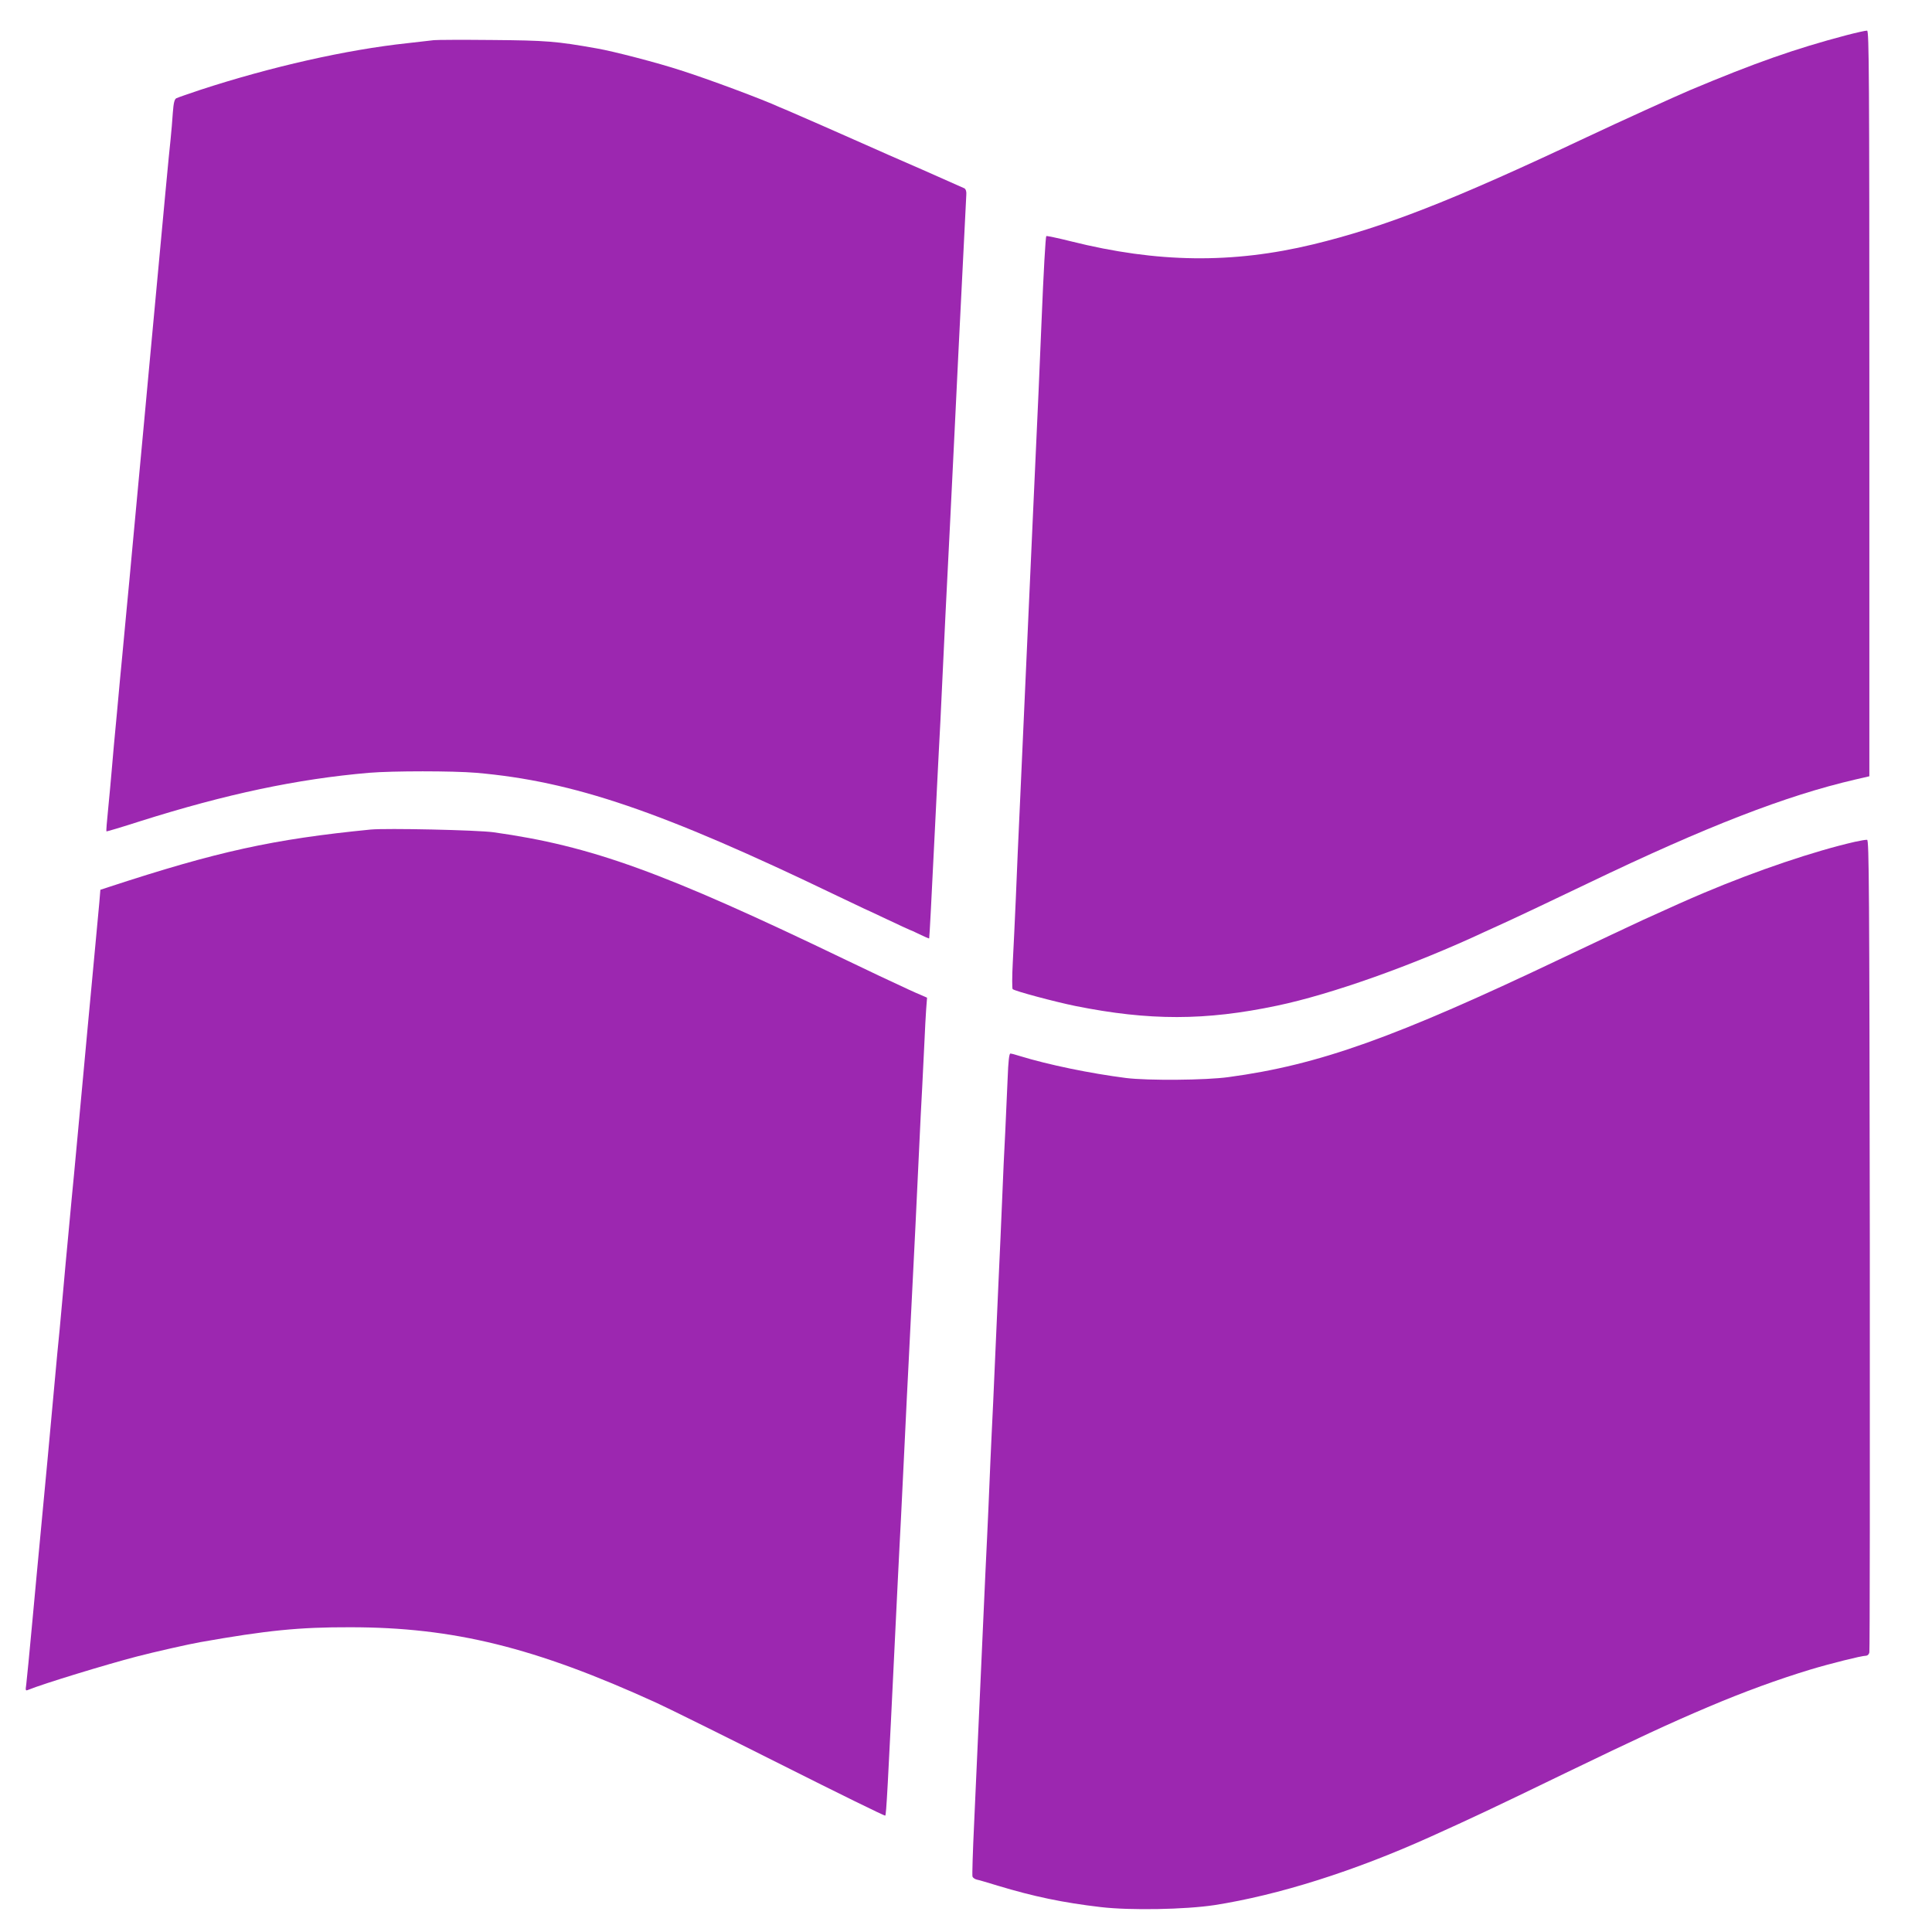 <?xml version="1.0" standalone="no"?>
<!DOCTYPE svg PUBLIC "-//W3C//DTD SVG 20010904//EN"
 "http://www.w3.org/TR/2001/REC-SVG-20010904/DTD/svg10.dtd">
<svg version="1.0" xmlns="http://www.w3.org/2000/svg"
 width="1280pt" height="1280pt" viewBox="0 0 1280 1280"
 preserveAspectRatio="xMidYMid meet">
<g transform="translate(0,1280) scale(0.1,-0.1)"
fill="#9c27b0" stroke="none">
<path d="M12230 12566 c-337 -89 -602 -182 -1035 -364 -94 -40 -469 -210 -685
-312 -892 -421 -1336 -594 -1810 -709 -535 -129 -1032 -123 -1604 20 -87 22
-161 37 -164 35 -5 -6 -18 -231 -32 -576 -10 -246 -23 -553 -55 -1240 -8 -179
-22 -478 -30 -665 -18 -409 -29 -652 -55 -1224 -11 -239 -25 -547 -30 -685 -6
-138 -15 -327 -20 -421 -5 -93 -5 -174 -1 -178 13 -13 279 -84 416 -112 489
-98 860 -98 1335 2 359 75 903 268 1380 491 41 19 98 45 125 57 69 31 379 178
560 265 781 375 1308 579 1765 685 l95 22 0 2469 c0 2187 -2 2469 -15 2471 -8
1 -71 -13 -140 -31z"/>
<path d="M2875 12534 c-16 -2 -95 -11 -175 -20 -403 -43 -904 -156 -1375 -310
-77 -26 -147 -50 -157 -55 -12 -7 -18 -29 -23 -96 -3 -49 -10 -128 -15 -178
-12 -109 -31 -315 -145 -1542 -8 -90 -22 -236 -30 -325 -8 -90 -29 -307 -45
-483 -16 -176 -34 -369 -40 -430 -5 -60 -19 -204 -30 -320 -11 -115 -24 -259
-30 -320 -6 -60 -22 -229 -35 -375 -14 -146 -30 -319 -35 -385 -6 -66 -16
-183 -24 -260 -8 -77 -13 -141 -11 -143 1 -2 102 28 223 67 569 180 1041 280
1517 321 155 13 556 13 710 0 644 -56 1226 -254 2389 -814 98 -47 180 -86 181
-86 2 0 69 -32 150 -70 81 -38 149 -70 151 -70 2 0 32 -13 66 -30 34 -16 62
-29 64 -27 2 2 15 254 39 742 8 171 20 396 25 500 6 105 15 285 20 400 12 257
34 719 55 1120 8 165 22 440 30 610 8 171 20 402 25 515 26 522 50 1008 52
1039 2 22 -3 37 -12 43 -8 4 -132 59 -275 122 -143 62 -325 142 -405 178 -132
59 -404 178 -490 215 -19 8 -44 18 -55 23 -110 51 -475 187 -655 244 -149 49
-449 127 -555 145 -270 48 -336 53 -695 56 -195 2 -368 1 -385 -1z"/>
<path d="M2455 7304 c-647 -64 -1015 -145 -1735 -381 l-55 -18 -7 -85 c-8 -87
-31 -337 -48 -515 -5 -55 -19 -199 -30 -320 -11 -121 -25 -267 -30 -325 -9
-93 -20 -212 -60 -645 -6 -60 -22 -227 -35 -370 -14 -143 -29 -314 -35 -380
-6 -66 -17 -190 -25 -275 -9 -85 -22 -227 -30 -315 -19 -213 -81 -881 -100
-1075 -8 -85 -31 -326 -50 -535 -19 -209 -38 -400 -41 -424 -6 -41 -5 -44 12
-37 103 42 520 169 720 221 119 31 350 83 419 95 441 78 656 100 995 99 684 0
1224 -133 2030 -501 85 -39 460 -225 832 -412 372 -187 679 -338 683 -335 7 8
15 149 70 1289 8 173 20 401 25 505 6 105 12 237 15 295 3 58 12 242 20 410 8
168 19 395 25 505 10 197 15 305 45 900 8 165 19 401 25 525 6 124 14 304 20
400 5 96 12 234 15 305 3 72 8 165 11 207 l6 78 -43 19 c-41 17 -89 39 -274
126 -38 18 -137 65 -220 105 -1211 583 -1685 755 -2335 846 -110 15 -709 28
-815 18z"/>
<path d="M12290 7223 c-267 -61 -647 -189 -1000 -338 -118 -50 -187 -81 -405
-180 -53 -24 -328 -154 -530 -250 -1113 -530 -1615 -710 -2215 -791 -150 -21
-535 -24 -680 -6 -235 30 -513 87 -705 146 -27 9 -55 16 -61 16 -8 0 -14 -53
-18 -162 -4 -90 -11 -251 -16 -358 -6 -107 -15 -303 -20 -435 -5 -132 -17
-386 -25 -565 -8 -179 -19 -433 -25 -565 -6 -132 -14 -328 -20 -435 -5 -107
-12 -260 -15 -340 -3 -80 -10 -233 -15 -340 -5 -107 -17 -350 -25 -540 -35
-787 -46 -1032 -61 -1357 -9 -188 -14 -349 -11 -356 3 -8 16 -17 29 -20 13 -2
75 -21 138 -40 238 -72 434 -113 683 -142 196 -23 559 -16 752 13 424 66 927
225 1430 452 273 123 422 193 890 420 487 235 693 331 950 440 243 103 463
183 680 249 129 39 338 91 364 91 13 0 23 8 26 23 3 12 4 1228 3 2702 -3 2373
-5 2680 -18 2681 -8 1 -44 -5 -80 -13z"/>
</g>
</svg>
